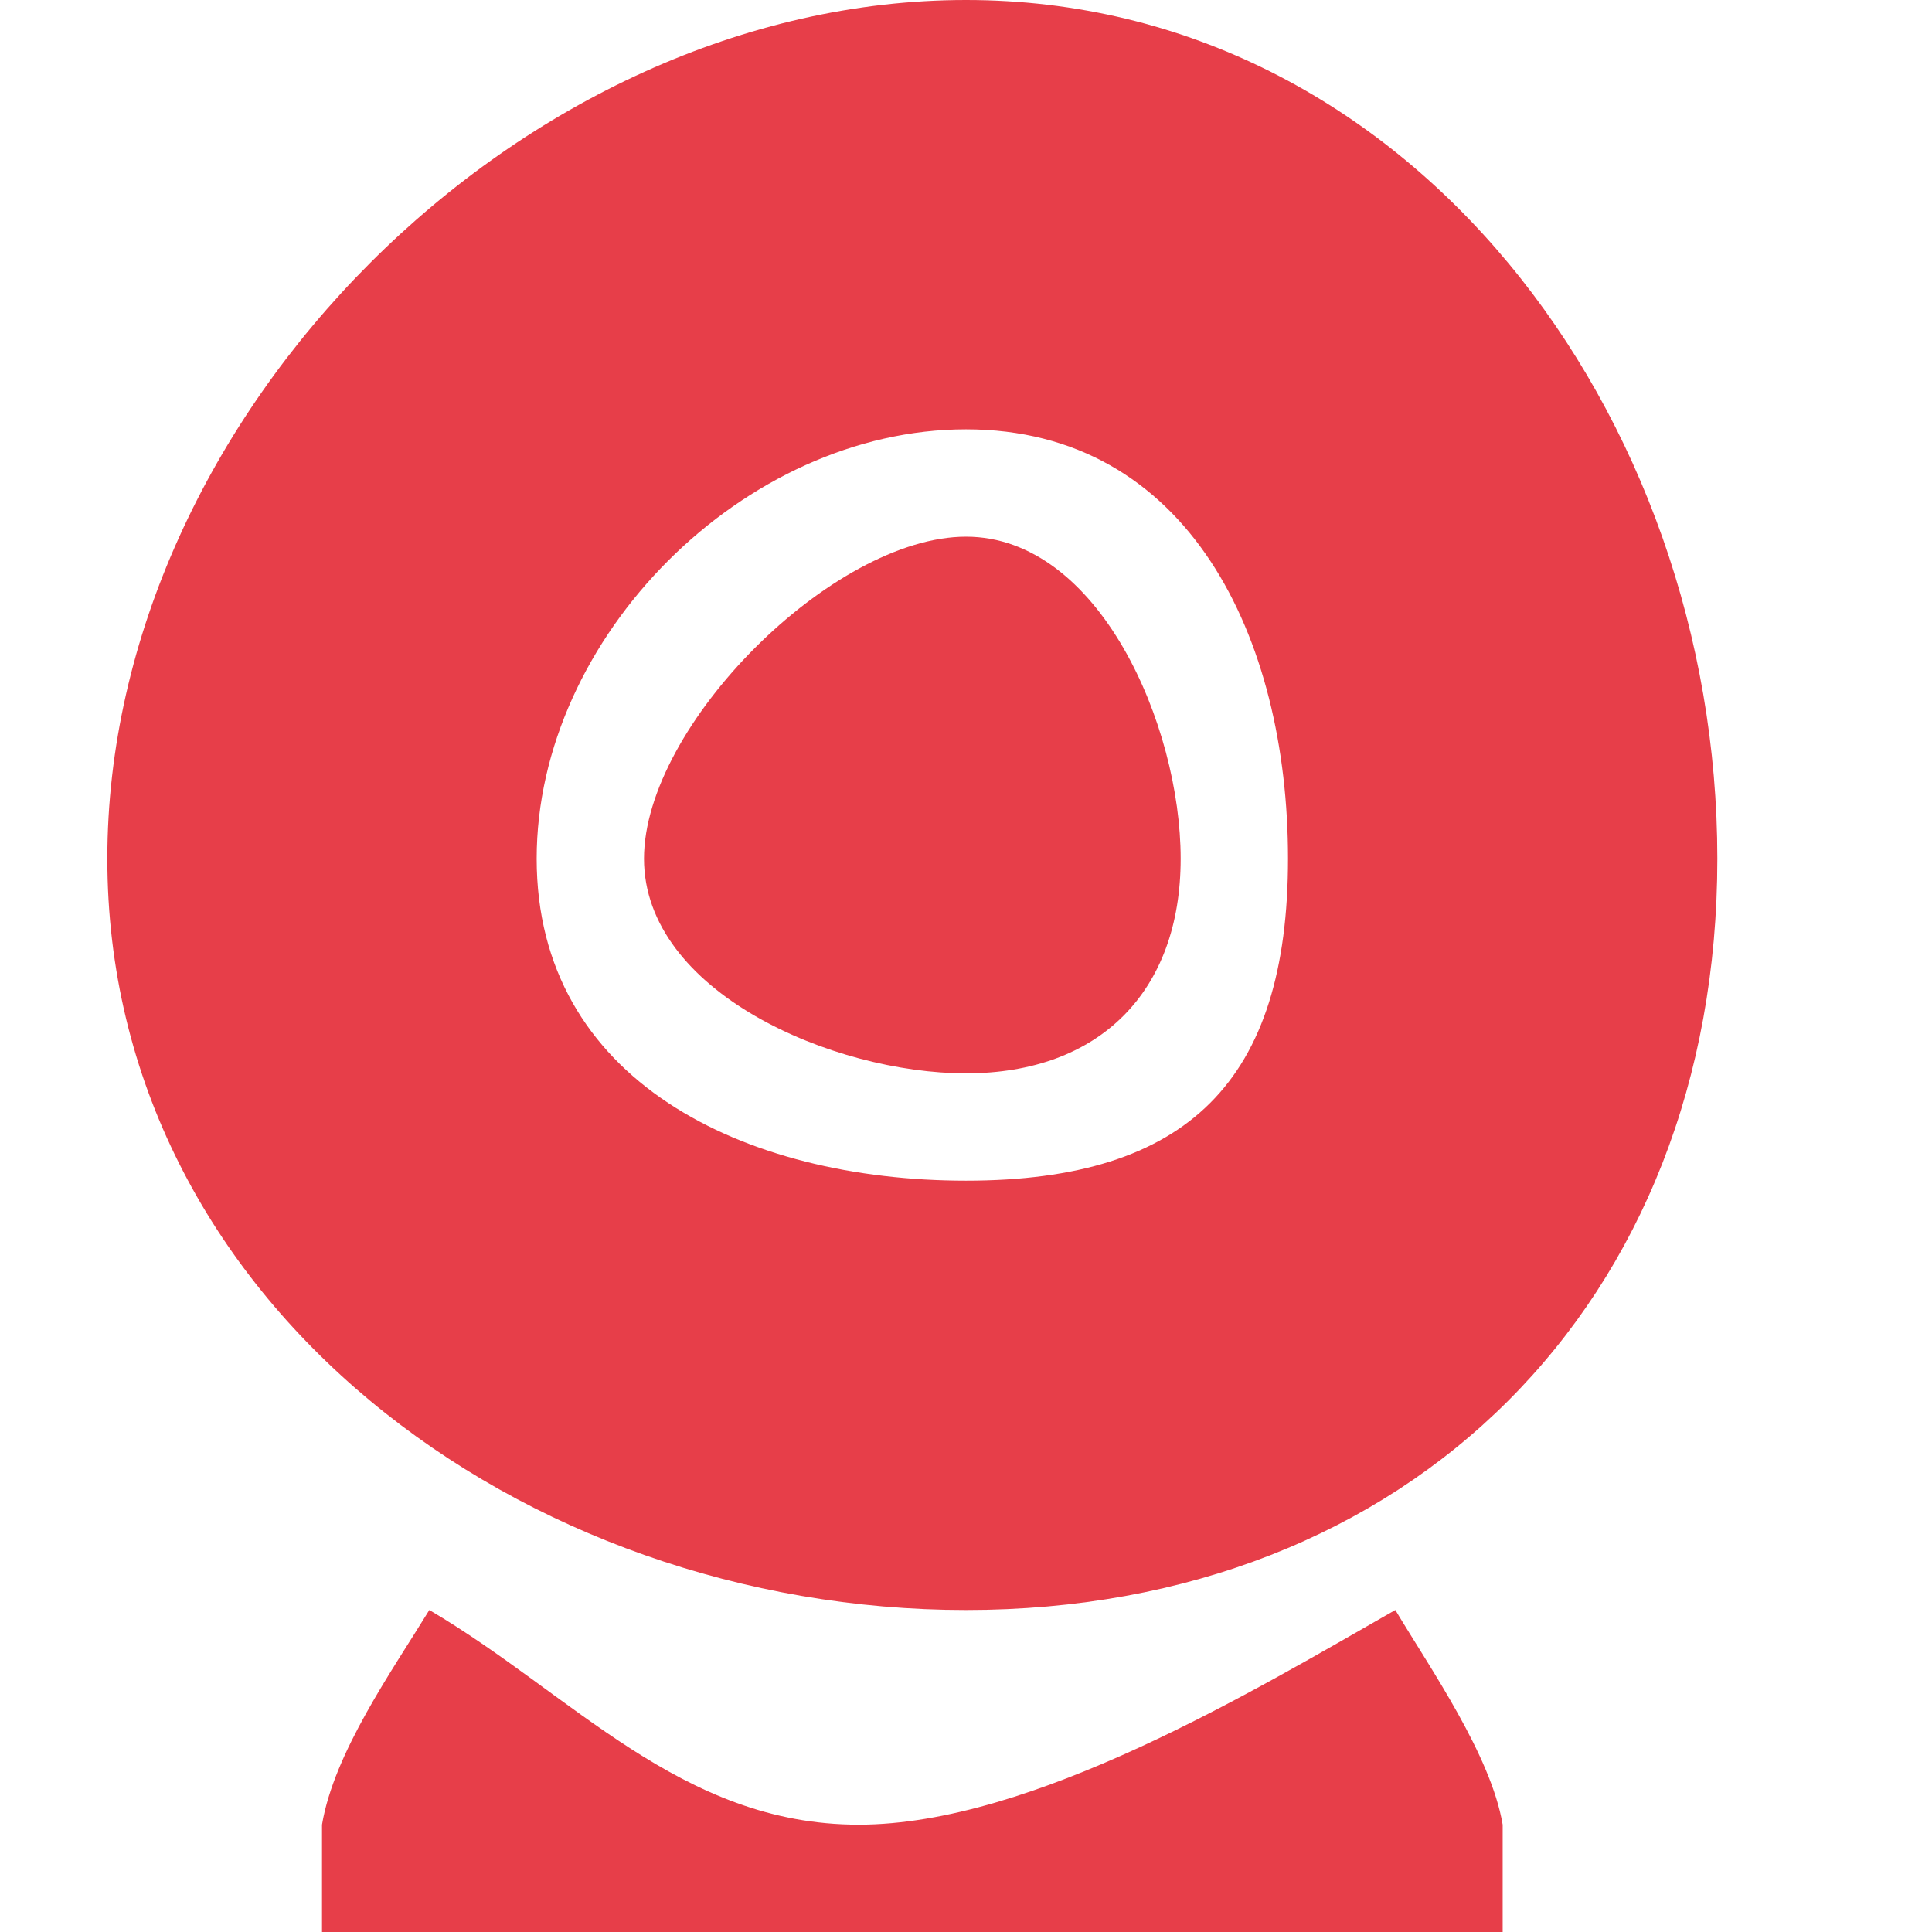 <?xml version="1.0" encoding="UTF-8"?> <svg xmlns="http://www.w3.org/2000/svg" width="18" height="18" viewBox="0 0 18 18" fill="none"><path d="M14 17V18H3V17C3.113 16.327 3.655 15.564 4 15C5.334 15.784 6.344 17 8 17C9.617 17 11.687 15.749 13 15C13.329 15.55 13.89 16.352 14 17ZM9 5C7.76 5 6 6.76 6 8C6 9.241 7.76 10 9 10C10.241 10 11 9.241 11 8C11 6.76 10.241 5 9 5ZM16 8C16 12.136 13.136 15 9 15C4.864 15 1 12.136 1 8C1 3.865 4.864 0 9 0C13.136 0 16 3.865 16 8ZM12 8C12 5.932 11.068 4 9 4C6.932 4 5 5.932 5 8C5 10.068 6.932 11 9 11C11.068 11 12 10.068 12 8Z" fill="#E73E49"></path></svg> 